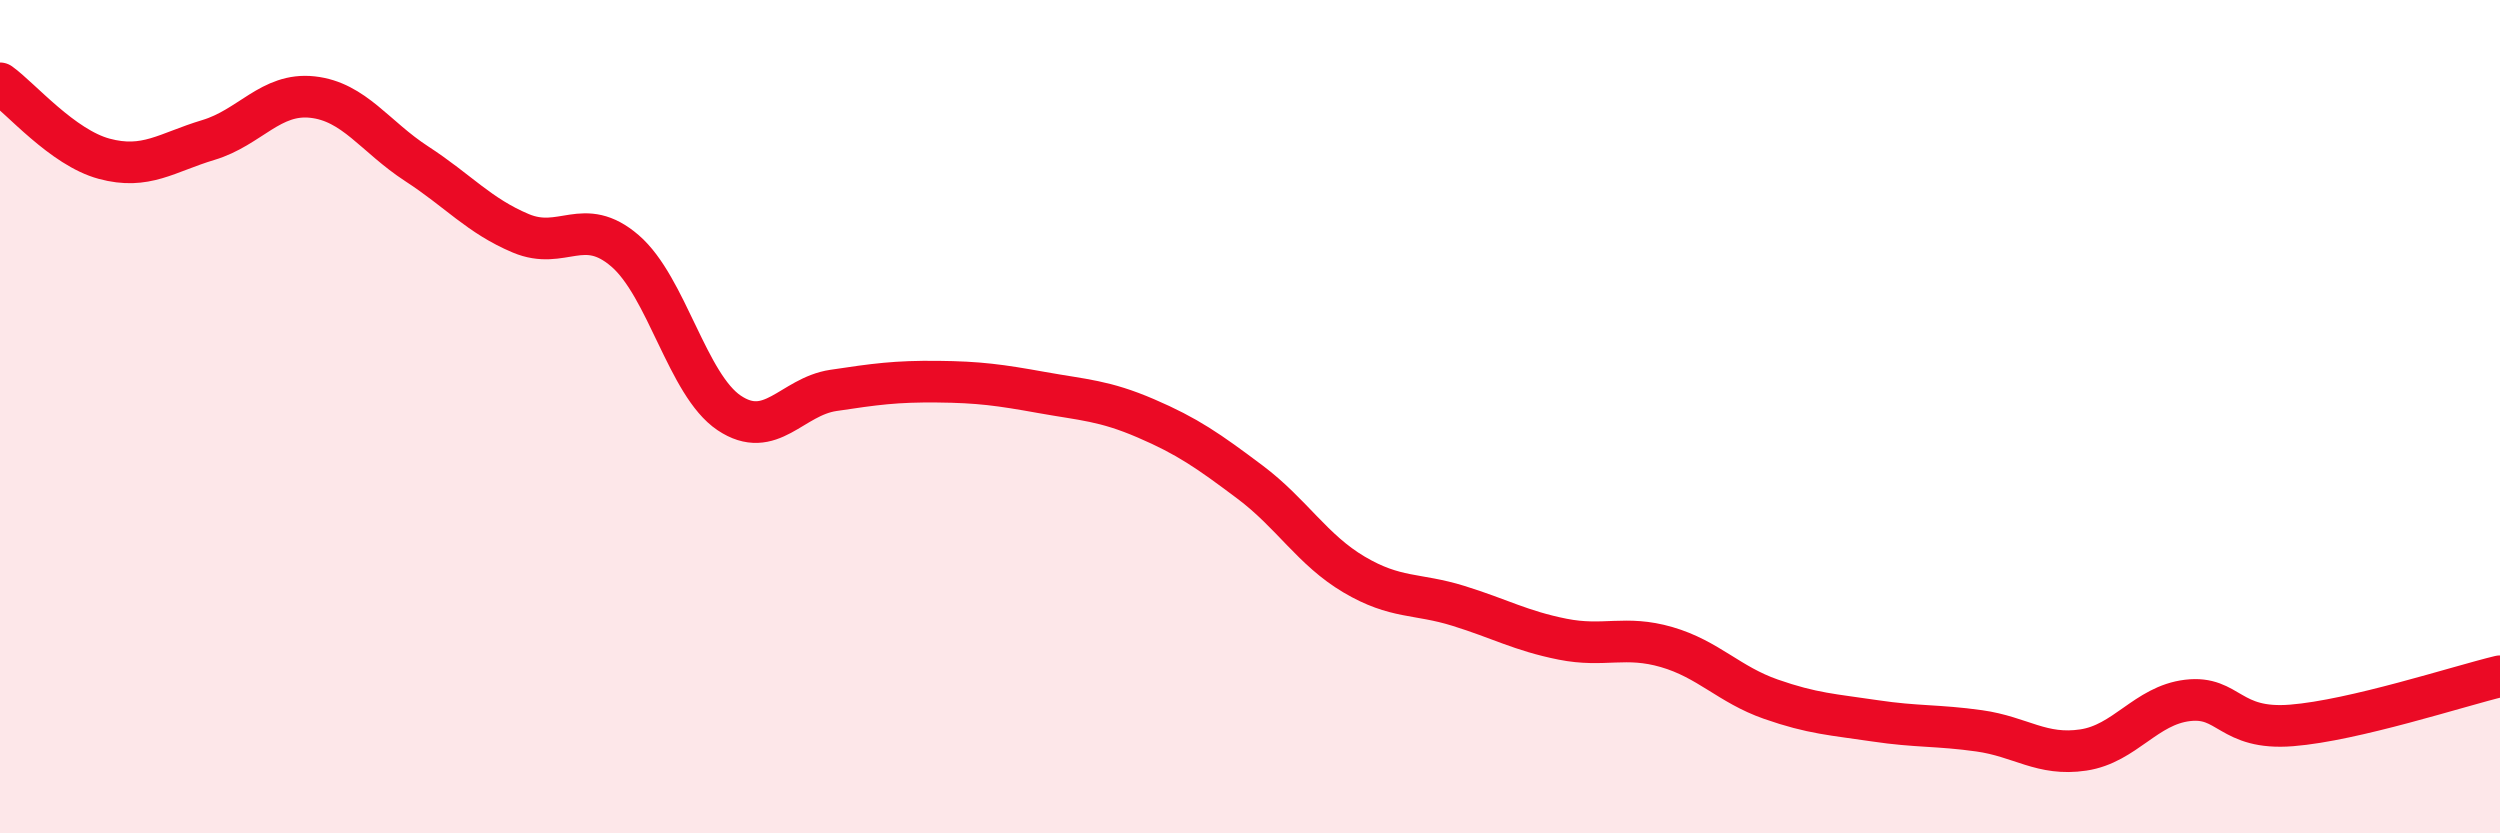 
    <svg width="60" height="20" viewBox="0 0 60 20" xmlns="http://www.w3.org/2000/svg">
      <path
        d="M 0,2 C 0.5,2.36 1.5,3.54 2.5,3.81 C 3.5,4.08 4,3.66 5,3.36 C 6,3.06 6.5,2.22 7.5,2.33 C 8.5,2.44 9,3.28 10,3.93 C 11,4.58 11.5,5.18 12.5,5.6 C 13.5,6.02 14,5.16 15,6.02 C 16,6.88 16.5,9.24 17.5,9.91 C 18.5,10.58 19,9.52 20,9.37 C 21,9.22 21.5,9.15 22.5,9.16 C 23.5,9.17 24,9.24 25,9.42 C 26,9.6 26.5,9.61 27.5,10.04 C 28.5,10.47 29,10.82 30,11.57 C 31,12.32 31.5,13.2 32.5,13.79 C 33.5,14.38 34,14.23 35,14.54 C 36,14.85 36.5,15.14 37.5,15.34 C 38.5,15.54 39,15.24 40,15.53 C 41,15.82 41.5,16.43 42.5,16.78 C 43.5,17.13 44,17.15 45,17.3 C 46,17.45 46.5,17.4 47.5,17.54 C 48.5,17.68 49,18.15 50,18 C 51,17.85 51.5,16.93 52.5,16.81 C 53.5,16.69 53.5,17.53 55,17.41 C 56.5,17.29 59,16.47 60,16.23L60 20L0 20Z"
        fill="#EB0A25"
        opacity="0.1"
        stroke-linecap="round"
        stroke-linejoin="round"
      />
      <path
        d="M 0,2 C 0.5,2.36 1.5,3.54 2.5,3.81 C 3.5,4.08 4,3.66 5,3.36 C 6,3.06 6.5,2.22 7.5,2.33 C 8.5,2.44 9,3.28 10,3.93 C 11,4.58 11.5,5.18 12.5,5.6 C 13.5,6.02 14,5.16 15,6.02 C 16,6.88 16.5,9.24 17.5,9.91 C 18.5,10.58 19,9.52 20,9.37 C 21,9.22 21.5,9.15 22.5,9.16 C 23.5,9.17 24,9.24 25,9.42 C 26,9.6 26.5,9.61 27.5,10.04 C 28.5,10.47 29,10.82 30,11.57 C 31,12.32 31.5,13.2 32.5,13.79 C 33.5,14.38 34,14.23 35,14.54 C 36,14.85 36.5,15.14 37.5,15.34 C 38.5,15.54 39,15.24 40,15.53 C 41,15.82 41.5,16.43 42.5,16.78 C 43.5,17.13 44,17.15 45,17.3 C 46,17.45 46.5,17.4 47.5,17.54 C 48.5,17.68 49,18.15 50,18 C 51,17.85 51.5,16.93 52.5,16.81 C 53.5,16.69 53.5,17.53 55,17.41 C 56.5,17.29 59,16.47 60,16.23"
        stroke="#EB0A25"
        stroke-width="1"
        fill="none"
        stroke-linecap="round"
        stroke-linejoin="round"
      />
    </svg>
  